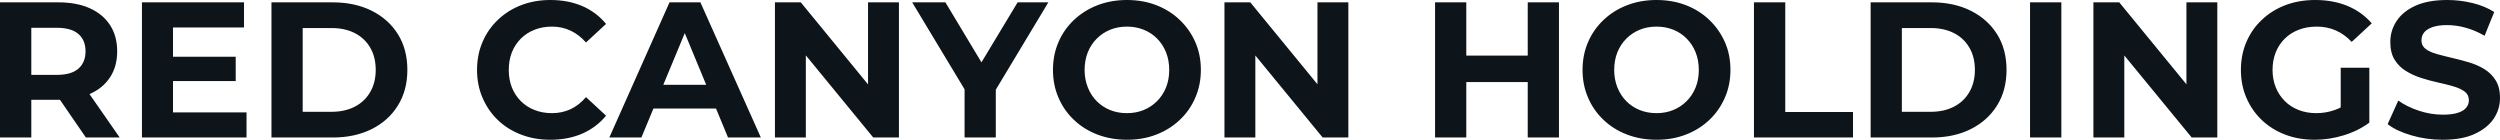 <svg fill="#0d141a" viewBox="0 0 297.827 16.652" height="100%" width="100%" xmlns="http://www.w3.org/2000/svg"><path preserveAspectRatio="none" d="M3.73 16.38L0 16.38L0 0.28L6.97 0.28Q9.13 0.28 10.69 0.98Q12.26 1.68 13.11 2.99Q13.96 4.30 13.96 6.12L13.96 6.12Q13.96 7.91 13.11 9.21Q12.26 10.51 10.69 11.20Q9.13 11.89 6.97 11.89L6.97 11.89L2.07 11.89L3.73 10.26L3.73 16.38ZM14.26 16.38L10.23 16.38L6.21 10.53L10.19 10.53L14.26 16.38ZM3.73 1.54L3.73 10.67L2.07 8.92L6.76 8.92Q8.49 8.92 9.34 8.18Q10.19 7.43 10.19 6.12L10.19 6.12Q10.19 4.78 9.34 4.05Q8.49 3.31 6.76 3.31L6.76 3.31L2.07 3.31L3.73 1.54ZM20.33 9.66L20.33 6.76L28.08 6.76L28.08 9.66L20.33 9.66ZM20.61 3.27L20.61 13.39L29.37 13.39L29.37 16.38L16.91 16.38L16.91 0.28L29.07 0.28L29.07 3.27L20.61 3.27ZM39.65 16.38L32.34 16.38L32.34 0.28L39.65 0.28Q42.27 0.28 44.28 1.28Q46.28 2.28 47.40 4.07Q48.53 5.87 48.53 8.33L48.53 8.33Q48.53 10.76 47.40 12.57Q46.28 14.38 44.28 15.38Q42.27 16.38 39.65 16.38L39.65 16.38ZM36.06 3.34L36.06 13.32L39.47 13.32Q41.08 13.32 42.26 12.71Q43.45 12.10 44.10 10.97Q44.76 9.84 44.76 8.33L44.76 8.33Q44.76 6.79 44.10 5.67Q43.45 4.55 42.26 3.94Q41.08 3.34 39.47 3.34L39.47 3.34L36.06 3.34ZM65.55 16.65L65.55 16.65Q63.69 16.65 62.09 16.04Q60.49 15.43 59.32 14.31Q58.14 13.18 57.49 11.66Q56.83 10.14 56.83 8.33L56.83 8.33Q56.83 6.51 57.49 4.99Q58.14 3.47 59.33 2.35Q60.51 1.22 62.10 0.61Q63.69 0 65.57 0L65.57 0Q67.67 0 69.36 0.72Q71.05 1.45 72.20 2.85L72.20 2.85L69.81 5.06Q68.98 4.12 67.97 3.65Q66.95 3.17 65.76 3.17L65.76 3.17Q64.63 3.17 63.69 3.54Q62.74 3.91 62.05 4.60Q61.36 5.29 60.98 6.23Q60.61 7.18 60.61 8.33L60.61 8.33Q60.61 9.48 60.98 10.42Q61.36 11.36 62.05 12.05Q62.74 12.74 63.69 13.11Q64.63 13.48 65.76 13.48L65.76 13.48Q66.95 13.48 67.97 13.01Q68.98 12.54 69.81 11.57L69.81 11.57L72.20 13.78Q71.05 15.18 69.36 15.92Q67.67 16.65 65.55 16.65ZM76.41 16.38L72.59 16.38L79.76 0.28L83.44 0.28L90.64 16.38L86.73 16.38L80.84 2.16L82.32 2.16L76.41 16.38ZM86.46 12.93L76.18 12.93L77.17 10.10L85.45 10.10L86.46 12.93ZM96.00 16.38L92.32 16.38L92.32 0.28L95.40 0.28L104.90 11.87L103.41 11.87L103.41 0.28L107.09 0.28L107.09 16.38L104.03 16.38L94.51 4.78L96.00 4.78L96.00 16.38ZM118.63 16.38L114.91 16.38L114.91 9.80L115.76 12.05L108.67 0.28L112.63 0.28L118.06 9.32L115.78 9.32L121.23 0.28L124.89 0.28L117.81 12.05L118.63 9.80L118.63 16.38ZM134.27 16.65L134.27 16.65Q132.37 16.65 130.74 16.03Q129.12 15.41 127.94 14.28Q126.75 13.16 126.10 11.64Q125.44 10.12 125.44 8.33L125.44 8.33Q125.44 6.53 126.10 5.01Q126.75 3.50 127.95 2.37Q129.15 1.24 130.75 0.62Q132.37 0 134.25 0L134.25 0Q136.16 0 137.76 0.62Q139.36 1.24 140.54 2.37Q141.73 3.50 142.39 5.00Q143.06 6.51 143.06 8.33L143.06 8.33Q143.06 10.12 142.39 11.65Q141.73 13.18 140.54 14.29Q139.36 15.41 137.76 16.03Q136.16 16.65 134.27 16.65ZM134.25 13.48L134.25 13.48Q135.33 13.48 136.24 13.11Q137.15 12.74 137.84 12.05Q138.53 11.36 138.91 10.42Q139.29 9.48 139.29 8.33L139.29 8.33Q139.29 7.18 138.91 6.23Q138.53 5.29 137.85 4.60Q137.17 3.91 136.25 3.54Q135.33 3.17 134.25 3.17L134.25 3.17Q133.17 3.17 132.26 3.54Q131.35 3.91 130.66 4.60Q129.97 5.29 129.59 6.23Q129.21 7.18 129.21 8.33L129.21 8.33Q129.21 9.45 129.59 10.41Q129.97 11.36 130.65 12.05Q131.33 12.74 132.25 13.11Q133.17 13.48 134.25 13.48ZM149.55 16.38L145.87 16.38L145.87 0.28L148.95 0.28L158.45 11.87L156.95 11.87L156.95 0.28L160.63 0.28L160.63 16.38L157.57 16.38L148.05 4.78L149.55 4.78L149.55 16.38ZM182.00 16.38L182.00 0.28L185.72 0.28L185.72 16.38L182.00 16.38ZM174.68 0.28L174.68 16.38L170.96 16.38L170.96 0.28L174.68 0.28ZM182.27 6.62L182.27 9.78L174.41 9.78L174.41 6.62L182.27 6.62ZM197.36 16.65L197.36 16.65Q195.45 16.65 193.83 16.03Q192.21 15.41 191.03 14.28Q189.84 13.16 189.19 11.64Q188.53 10.12 188.53 8.33L188.53 8.33Q188.53 6.53 189.19 5.01Q189.84 3.50 191.04 2.37Q192.23 1.24 193.84 0.62Q195.45 0 197.34 0L197.34 0Q199.25 0 200.85 0.62Q202.45 1.24 203.63 2.37Q204.81 3.50 205.48 5.00Q206.15 6.51 206.15 8.33L206.15 8.33Q206.15 10.12 205.48 11.65Q204.81 13.18 203.63 14.29Q202.45 15.41 200.85 16.03Q199.25 16.65 197.36 16.65ZM197.34 13.48L197.34 13.48Q198.42 13.48 199.33 13.11Q200.24 12.74 200.93 12.05Q201.62 11.36 202.00 10.42Q202.38 9.48 202.38 8.33L202.38 8.33Q202.38 7.18 202.00 6.23Q201.62 5.29 200.94 4.60Q200.26 3.91 199.34 3.54Q198.42 3.17 197.34 3.17L197.34 3.17Q196.26 3.17 195.35 3.54Q194.44 3.91 193.75 4.60Q193.06 5.29 192.68 6.23Q192.30 7.18 192.30 8.33L192.30 8.33Q192.30 9.45 192.68 10.41Q193.06 11.36 193.74 12.05Q194.42 12.74 195.34 13.11Q196.26 13.48 197.34 13.48ZM220.75 16.38L208.95 16.38L208.95 0.28L212.68 0.28L212.68 13.34L220.75 13.34L220.75 16.38ZM230.16 16.38L222.85 16.38L222.85 0.28L230.16 0.28Q232.78 0.28 234.78 1.28Q236.78 2.28 237.91 4.07Q239.04 5.87 239.04 8.33L239.04 8.33Q239.04 10.76 237.91 12.57Q236.78 14.38 234.78 15.38Q232.78 16.38 230.16 16.38L230.16 16.38ZM226.57 3.34L226.57 13.32L229.98 13.32Q231.59 13.32 232.77 12.71Q233.96 12.10 234.61 10.97Q235.27 9.84 235.27 8.33L235.27 8.33Q235.27 6.79 234.61 5.67Q233.96 4.55 232.77 3.94Q231.59 3.34 229.98 3.34L229.98 3.34L226.57 3.34ZM245.57 16.38L241.84 16.38L241.84 0.28L245.57 0.28L245.57 16.38ZM253.07 16.38L249.39 16.38L249.39 0.28L252.47 0.28L261.97 11.87L260.47 11.87L260.47 0.28L264.15 0.28L264.15 16.38L261.10 16.38L251.57 4.78L253.07 4.78L253.07 16.38ZM275.75 16.65L275.75 16.65Q273.84 16.65 272.24 16.04Q270.64 15.43 269.46 14.31Q268.27 13.18 267.62 11.66Q266.96 10.14 266.96 8.33L266.96 8.33Q266.96 6.51 267.62 4.99Q268.27 3.47 269.47 2.35Q270.66 1.22 272.27 0.61Q273.88 0 275.82 0L275.82 0Q277.95 0 279.67 0.71Q281.38 1.43 282.55 2.78L282.55 2.78L280.16 4.99Q279.29 4.07 278.25 3.62Q277.22 3.17 276.00 3.17L276.00 3.17Q274.83 3.17 273.86 3.54Q272.89 3.91 272.19 4.60Q271.49 5.29 271.11 6.23Q270.73 7.18 270.73 8.33L270.73 8.33Q270.73 9.45 271.11 10.40Q271.49 11.34 272.19 12.04Q272.89 12.74 273.85 13.11Q274.80 13.48 275.95 13.48L275.95 13.48Q277.06 13.48 278.10 13.12Q279.15 12.77 280.14 11.91L280.14 11.91L282.26 14.61Q280.94 15.59 279.21 16.12Q277.47 16.65 275.75 16.65ZM282.26 14.61L278.85 14.12L278.85 8.07L282.26 8.07L282.26 14.61ZM291.00 16.65L291.00 16.65Q289.06 16.65 287.29 16.13Q285.52 15.62 284.44 14.79L284.44 14.79L285.71 11.98Q286.74 12.72 288.16 13.19Q289.57 13.66 291.02 13.66L291.02 13.66Q292.12 13.66 292.80 13.44Q293.48 13.23 293.80 12.83Q294.12 12.44 294.12 11.94L294.12 11.94Q294.12 11.29 293.62 10.91Q293.11 10.53 292.28 10.29Q291.46 10.05 290.46 9.83Q289.45 9.61 288.45 9.29Q287.45 8.97 286.63 8.46Q285.80 7.96 285.28 7.13Q284.76 6.30 284.76 5.01L284.76 5.01Q284.76 3.63 285.51 2.50Q286.26 1.36 287.76 0.68Q289.27 0 291.55 0L291.55 0Q293.07 0 294.54 0.36Q296.01 0.71 297.14 1.43L297.14 1.43L295.99 4.26Q294.86 3.61 293.73 3.30Q292.61 2.99 291.52 2.99L291.52 2.99Q290.44 2.99 289.75 3.24Q289.06 3.50 288.76 3.90Q288.47 4.30 288.47 4.83L288.47 4.83Q288.47 5.45 288.97 5.83Q289.48 6.21 290.31 6.44Q291.13 6.67 292.13 6.90Q293.13 7.13 294.14 7.43Q295.14 7.73 295.96 8.23Q296.79 8.74 297.31 9.57Q297.83 10.40 297.83 11.66L297.83 11.66Q297.83 13.02 297.07 14.15Q296.31 15.27 294.80 15.96Q293.30 16.65 291.00 16.65Z"></path></svg>